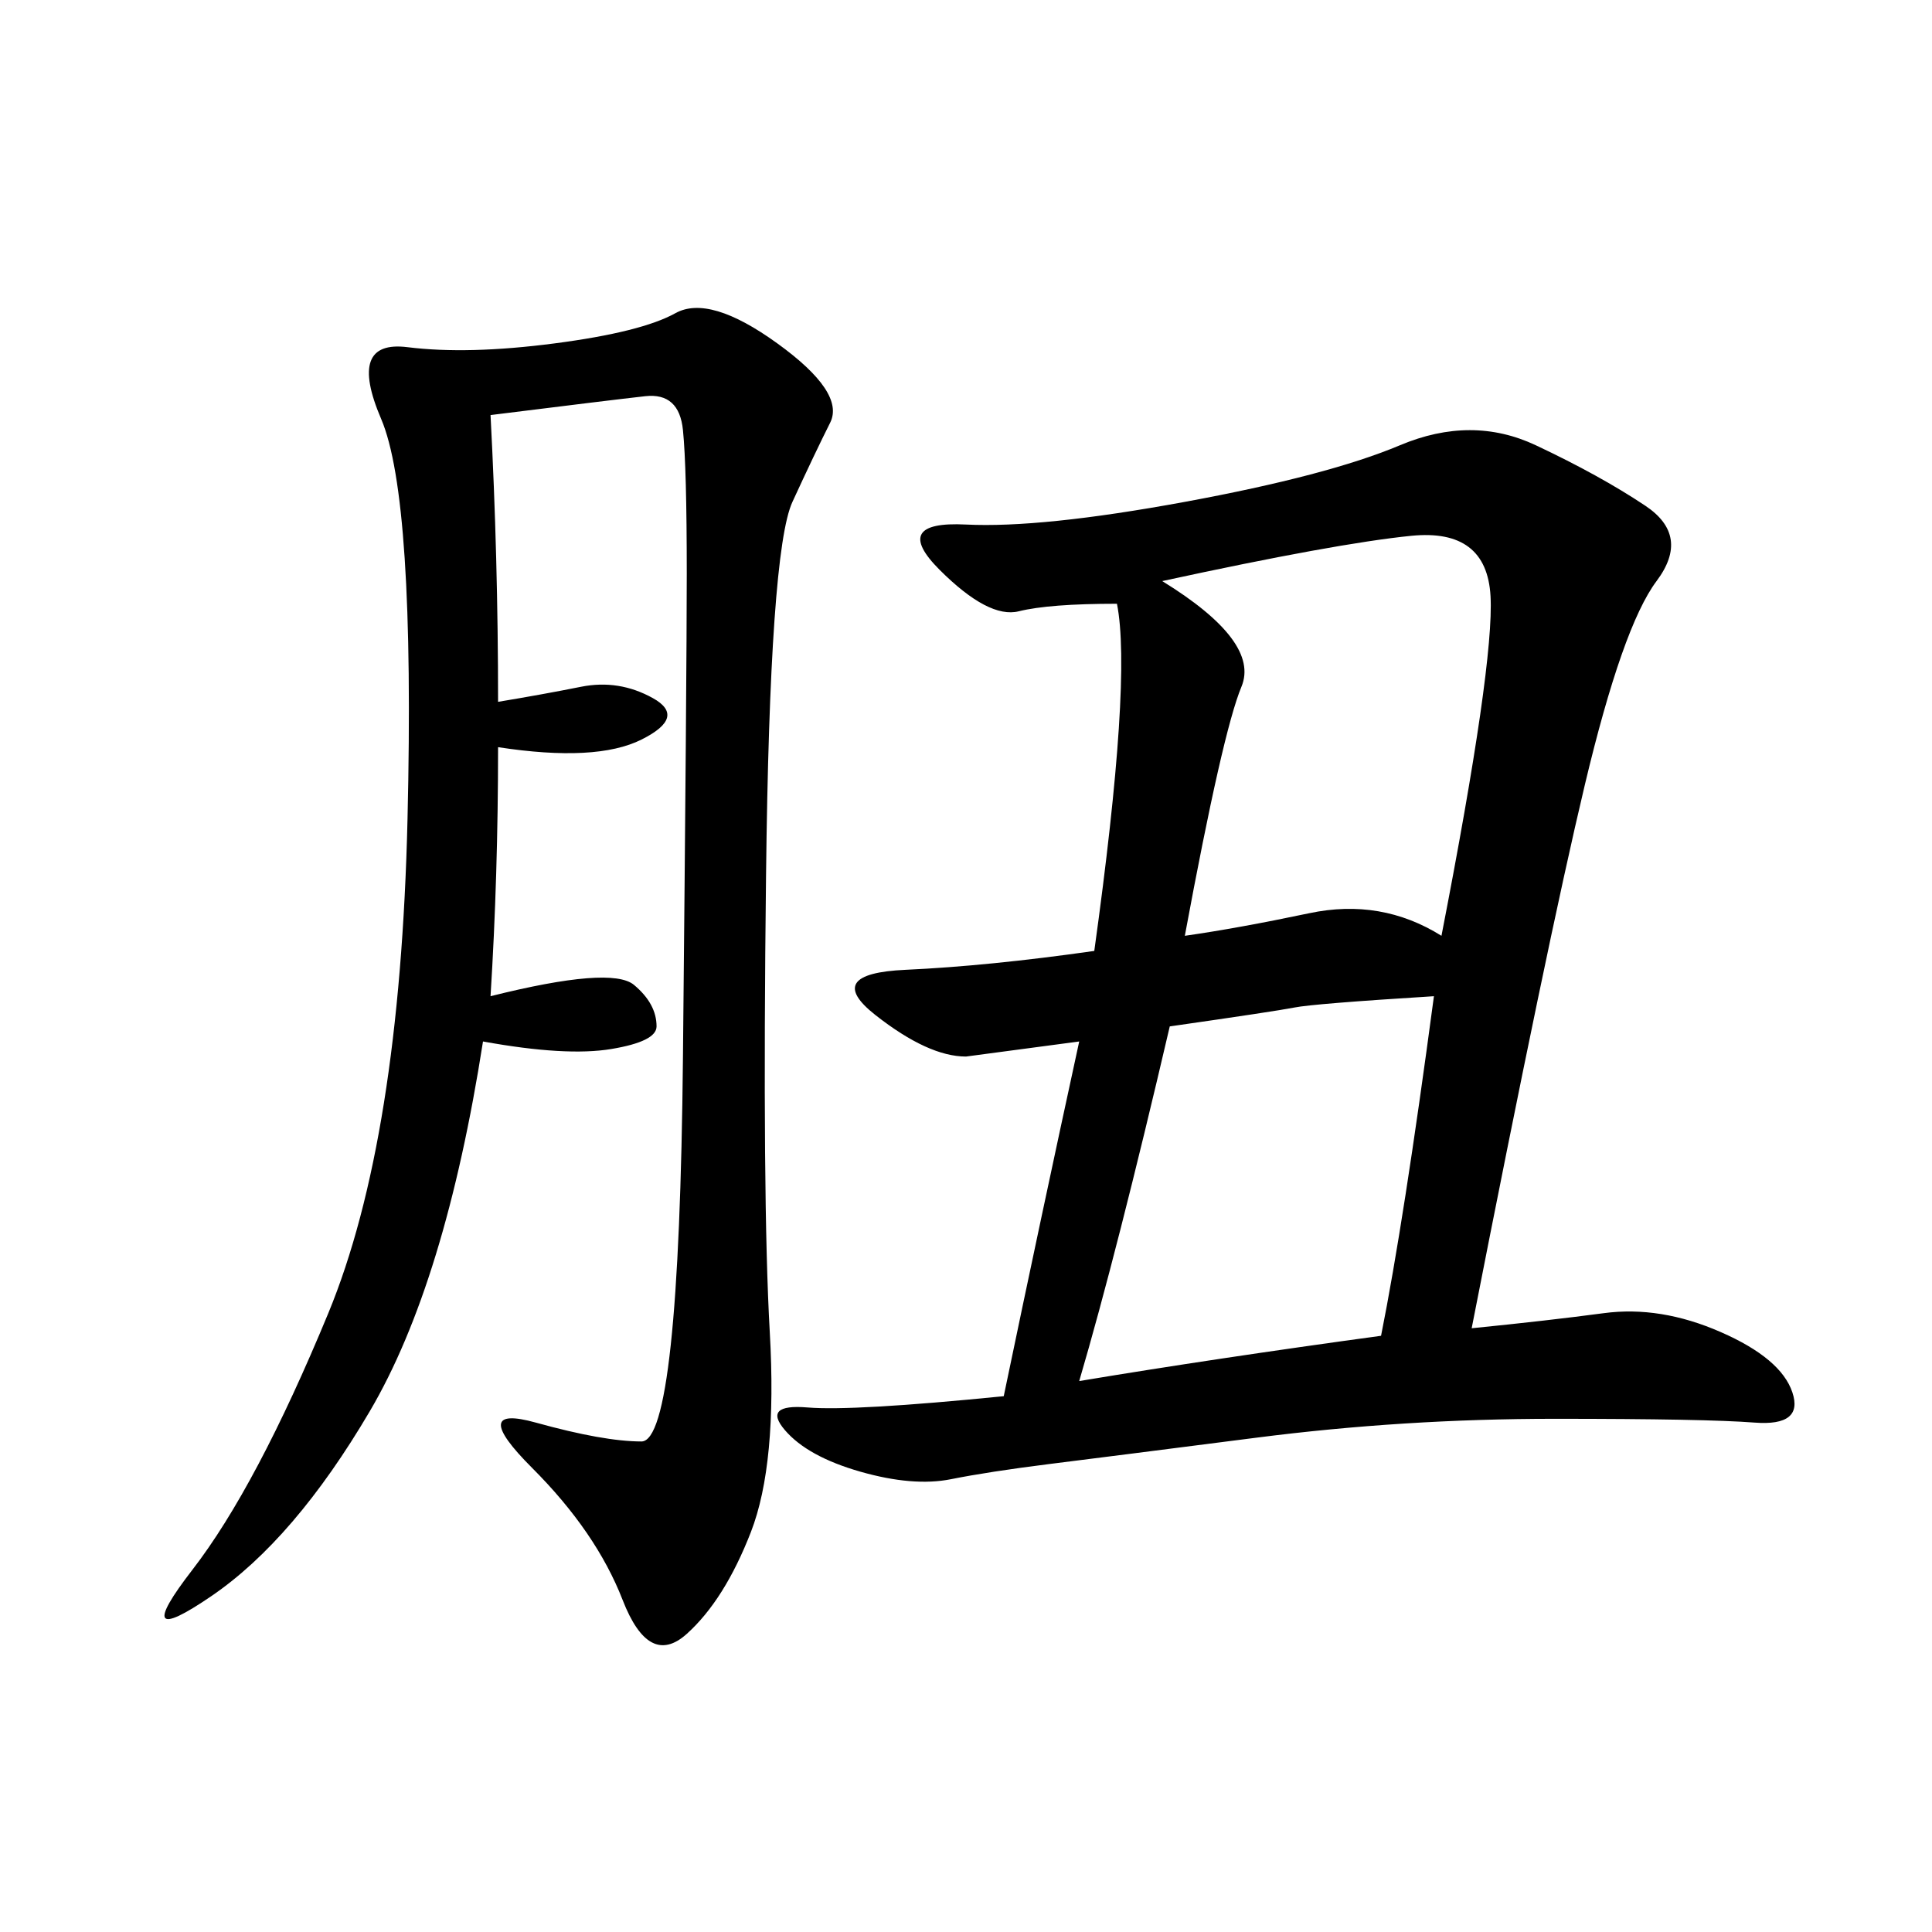 <svg xmlns="http://www.w3.org/2000/svg" xmlns:xlink="http://www.w3.org/1999/xlink" width="300" height="300"><path d="M228.52 206.25Q240.23 205.08 249.02 203.91Q257.81 202.73 267.19 206.84Q276.56 210.94 278.32 216.21Q280.08 221.48 272.46 220.90Q264.84 220.31 241.41 220.31L241.41 220.31Q217.97 220.31 195.12 223.24Q172.27 226.17 162.89 227.34Q153.52 228.52 147.66 229.69Q141.80 230.86 133.59 228.52Q125.39 226.17 121.88 222.07Q118.36 217.97 125.39 218.55Q132.42 219.14 155.86 216.80L155.86 216.80Q161.72 188.67 167.58 161.72L167.58 161.72L150 164.06Q144.14 164.06 135.94 157.62Q127.73 151.17 140.63 150.59Q153.52 150 169.92 147.66L169.92 147.66Q175.78 105.47 173.44 93.75L173.44 93.75Q162.89 93.75 158.20 94.92Q153.52 96.09 145.90 88.48Q138.28 80.86 150 81.45Q161.72 82.03 183.98 77.93Q206.25 73.83 217.38 69.14Q228.52 64.45 238.48 69.14Q248.44 73.83 255.47 78.52Q262.50 83.20 257.23 90.23Q251.95 97.27 246.09 121.88Q240.23 146.48 228.52 206.25L228.52 206.25ZM76.17 64.45Q77.34 86.72 77.34 108.98L77.34 108.98Q84.38 107.81 90.23 106.64Q96.09 105.47 101.37 108.40Q106.64 111.33 99.61 114.84Q92.58 118.36 77.34 116.02L77.34 116.02Q77.34 135.94 76.17 154.69L76.17 154.69Q94.92 150 98.44 152.93Q101.95 155.86 101.95 159.38L101.95 159.38Q101.95 161.72 94.92 162.89Q87.89 164.06 75 161.72L75 161.72Q69.14 199.22 57.42 219.14Q45.70 239.06 32.81 247.85Q19.92 256.64 29.88 243.75Q39.84 230.86 50.98 203.91Q62.11 176.95 63.28 127.15Q64.45 77.34 59.18 65.04Q53.91 52.73 63.28 53.91Q72.66 55.08 86.13 53.32Q99.61 51.56 104.88 48.63Q110.16 45.70 120.70 53.32Q131.25 60.94 128.91 65.63Q126.56 70.31 123.05 77.93Q119.53 85.55 118.95 135.94Q118.36 186.33 119.53 206.84Q120.70 227.34 116.60 237.89Q112.50 248.44 106.64 253.71Q100.78 258.98 96.68 248.44Q92.58 237.89 82.62 227.93Q72.66 217.97 83.20 220.90Q93.75 223.83 99.61 223.83L99.61 223.83Q105.47 223.83 106.05 164.06Q106.64 104.30 106.64 89.06L106.64 89.06Q106.64 72.66 106.05 66.80Q105.47 60.94 100.20 61.52Q94.92 62.11 76.17 64.45L76.17 64.45ZM180.47 90.23Q195.70 99.61 192.77 106.64Q189.84 113.67 183.98 145.31L183.98 145.31Q192.19 144.14 203.32 141.80Q214.45 139.45 223.83 145.31L223.83 145.31Q232.03 103.13 231.45 92.58Q230.86 82.03 219.14 83.20Q207.42 84.38 180.47 90.23L180.47 90.23ZM181.64 159.38Q173.44 194.53 167.58 214.45L167.58 214.45Q188.67 210.94 214.45 207.42L214.45 207.42Q217.97 189.84 222.66 154.69L222.66 154.69Q203.91 155.86 200.98 156.45Q198.05 157.03 181.64 159.38L181.64 159.38Z"/></svg>
